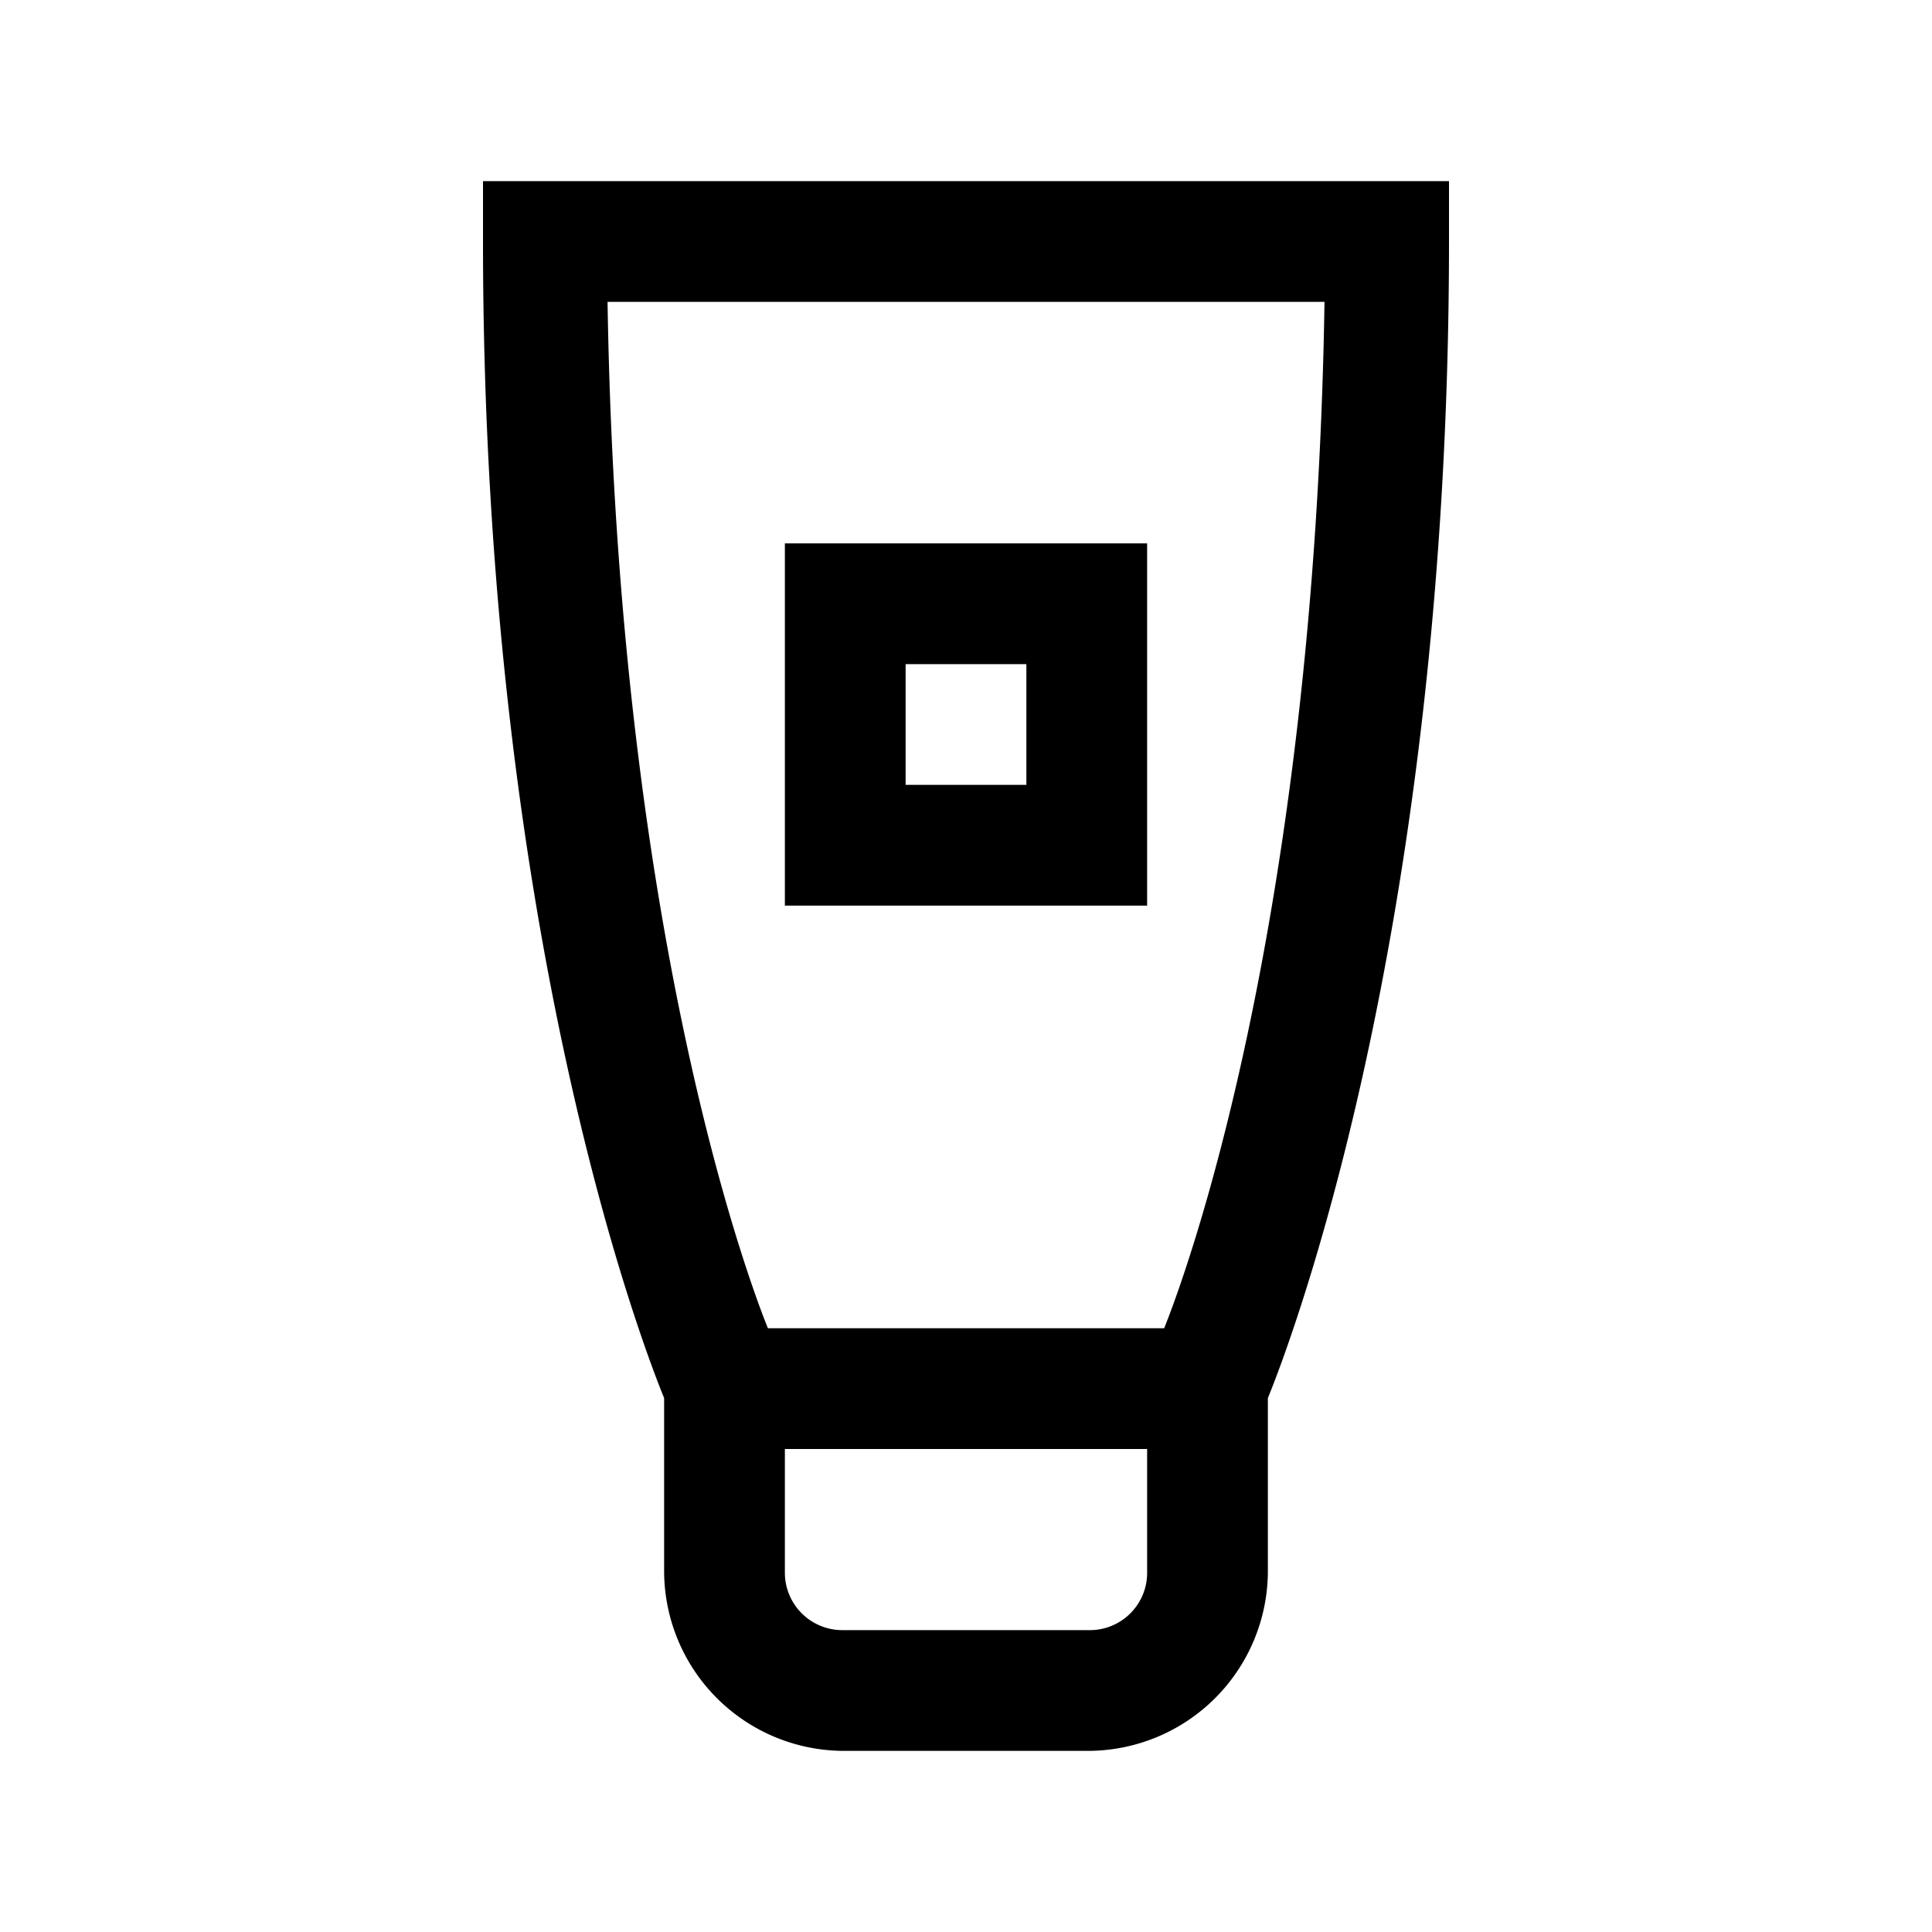 <svg xmlns="http://www.w3.org/2000/svg" width="32" height="32" viewBox="0 0 32 32">
  <g id="Group_47364" data-name="Group 47364" transform="translate(-11649 20860)">
    <path id="Path_11466" data-name="Path 11466" d="M8,3V4c0,11.586,2.73,18.5,3,19.156v2.875A2.983,2.983,0,0,0,13.969,29h4.063A2.983,2.983,0,0,0,21,26.031V23.156c.27-.656,3-7.57,3-19.156V3Zm2.063,2H21.938c-.164,10.438-2.352,16.25-2.656,17H12.719C12.414,21.25,10.227,15.438,10.063,5ZM13,9v6h6V9Zm2,2h2v2H15ZM13,24h6v2.031a.949.949,0,0,1-.969.969H13.969A.952.952,0,0,1,13,26.031Z" transform="translate(11649 -20860)"/>
    <rect id="Rectangle_17802" data-name="Rectangle 17802" width="32" height="32" transform="translate(11649 -20860)" fill="none"/>
  </g>
</svg>
